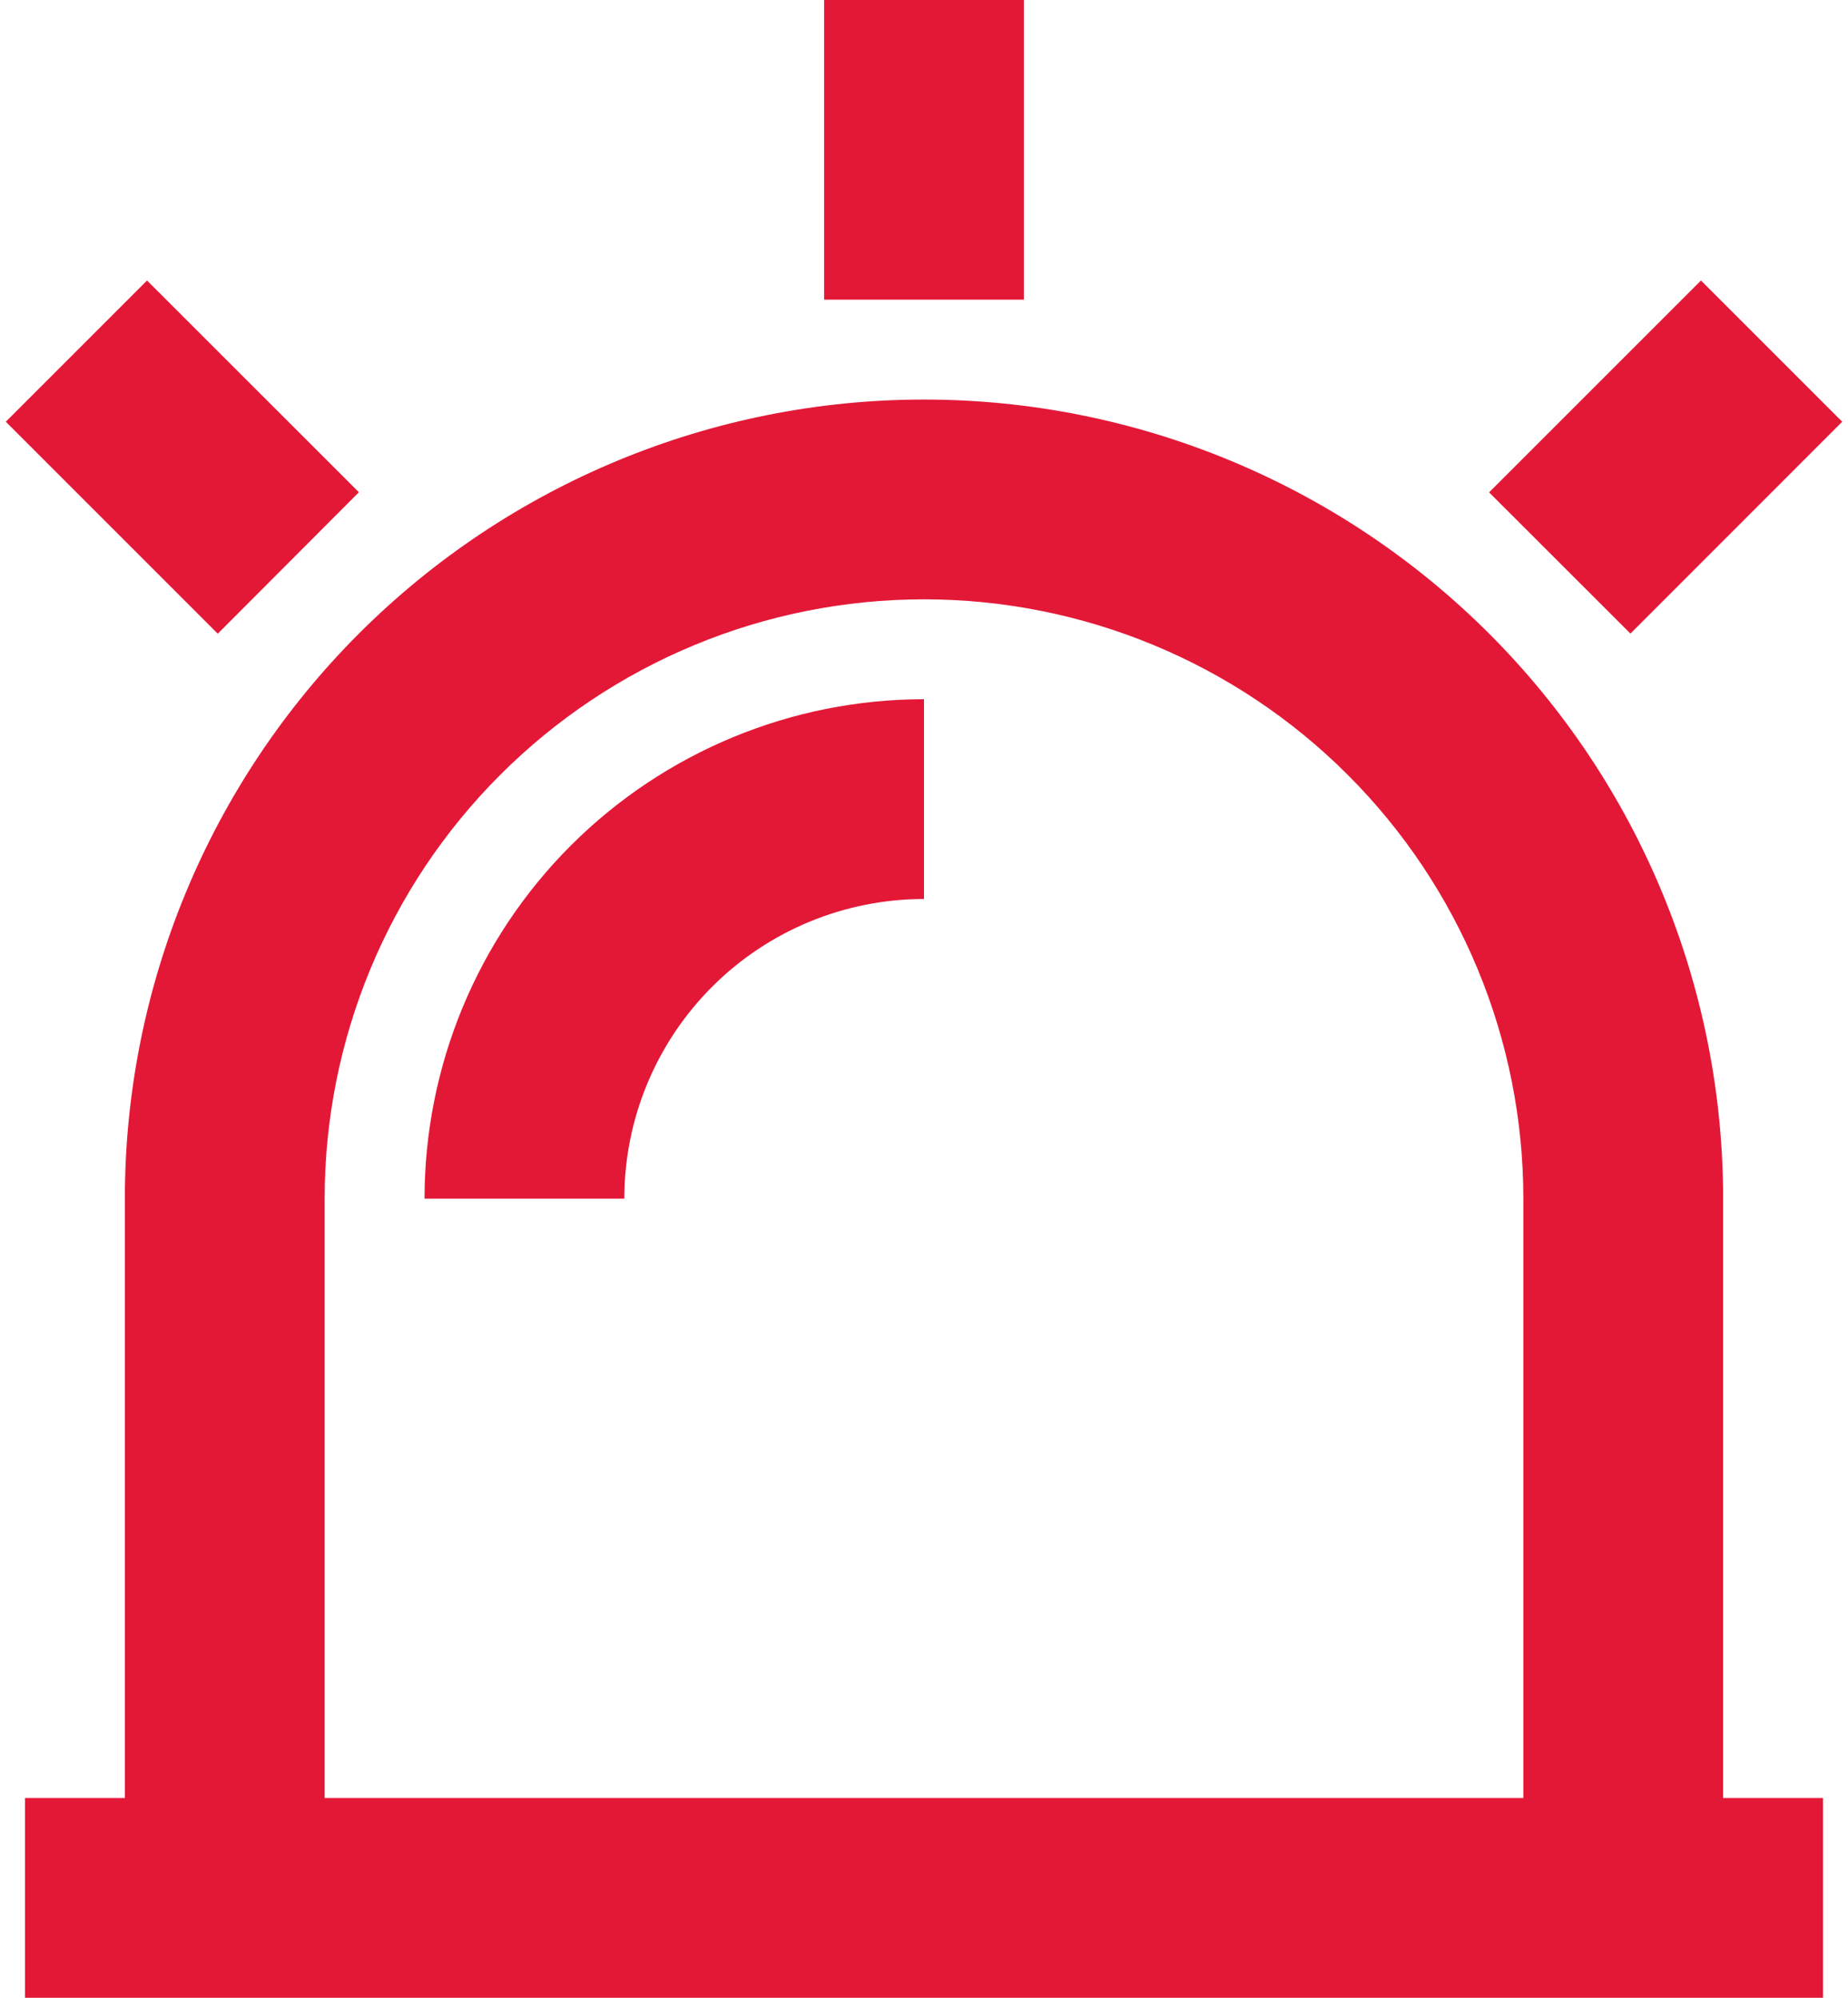 <svg width="37" height="40" viewBox="0 0 37 40" fill="none" xmlns="http://www.w3.org/2000/svg">
<path d="M2.5 36V24C2.5 19.756 4.186 15.687 7.186 12.686C10.187 9.686 14.257 8 18.5 8C22.744 8 26.813 9.686 29.814 12.686C32.815 15.687 34.5 19.756 34.5 24V36H36.5V40H0.5V36H2.5ZM6.5 36H30.5V24C30.5 20.817 29.236 17.765 26.985 15.515C24.735 13.264 21.683 12 18.5 12C15.318 12 12.265 13.264 10.015 15.515C7.764 17.765 6.5 20.817 6.5 24V36ZM16.5 0H20.5V6H16.5V0ZM34.056 5.616L36.884 8.444L32.644 12.686L29.814 9.858L34.056 5.616ZM0.116 8.444L2.944 5.616L7.186 9.856L4.36 12.688L0.116 8.444ZM8.5 24C8.5 21.348 9.554 18.804 11.429 16.929C13.305 15.054 15.848 14 18.5 14V18C16.909 18 15.383 18.632 14.258 19.757C13.132 20.883 12.5 22.409 12.5 24H8.5Z" fill="#E31837"/>
</svg>
